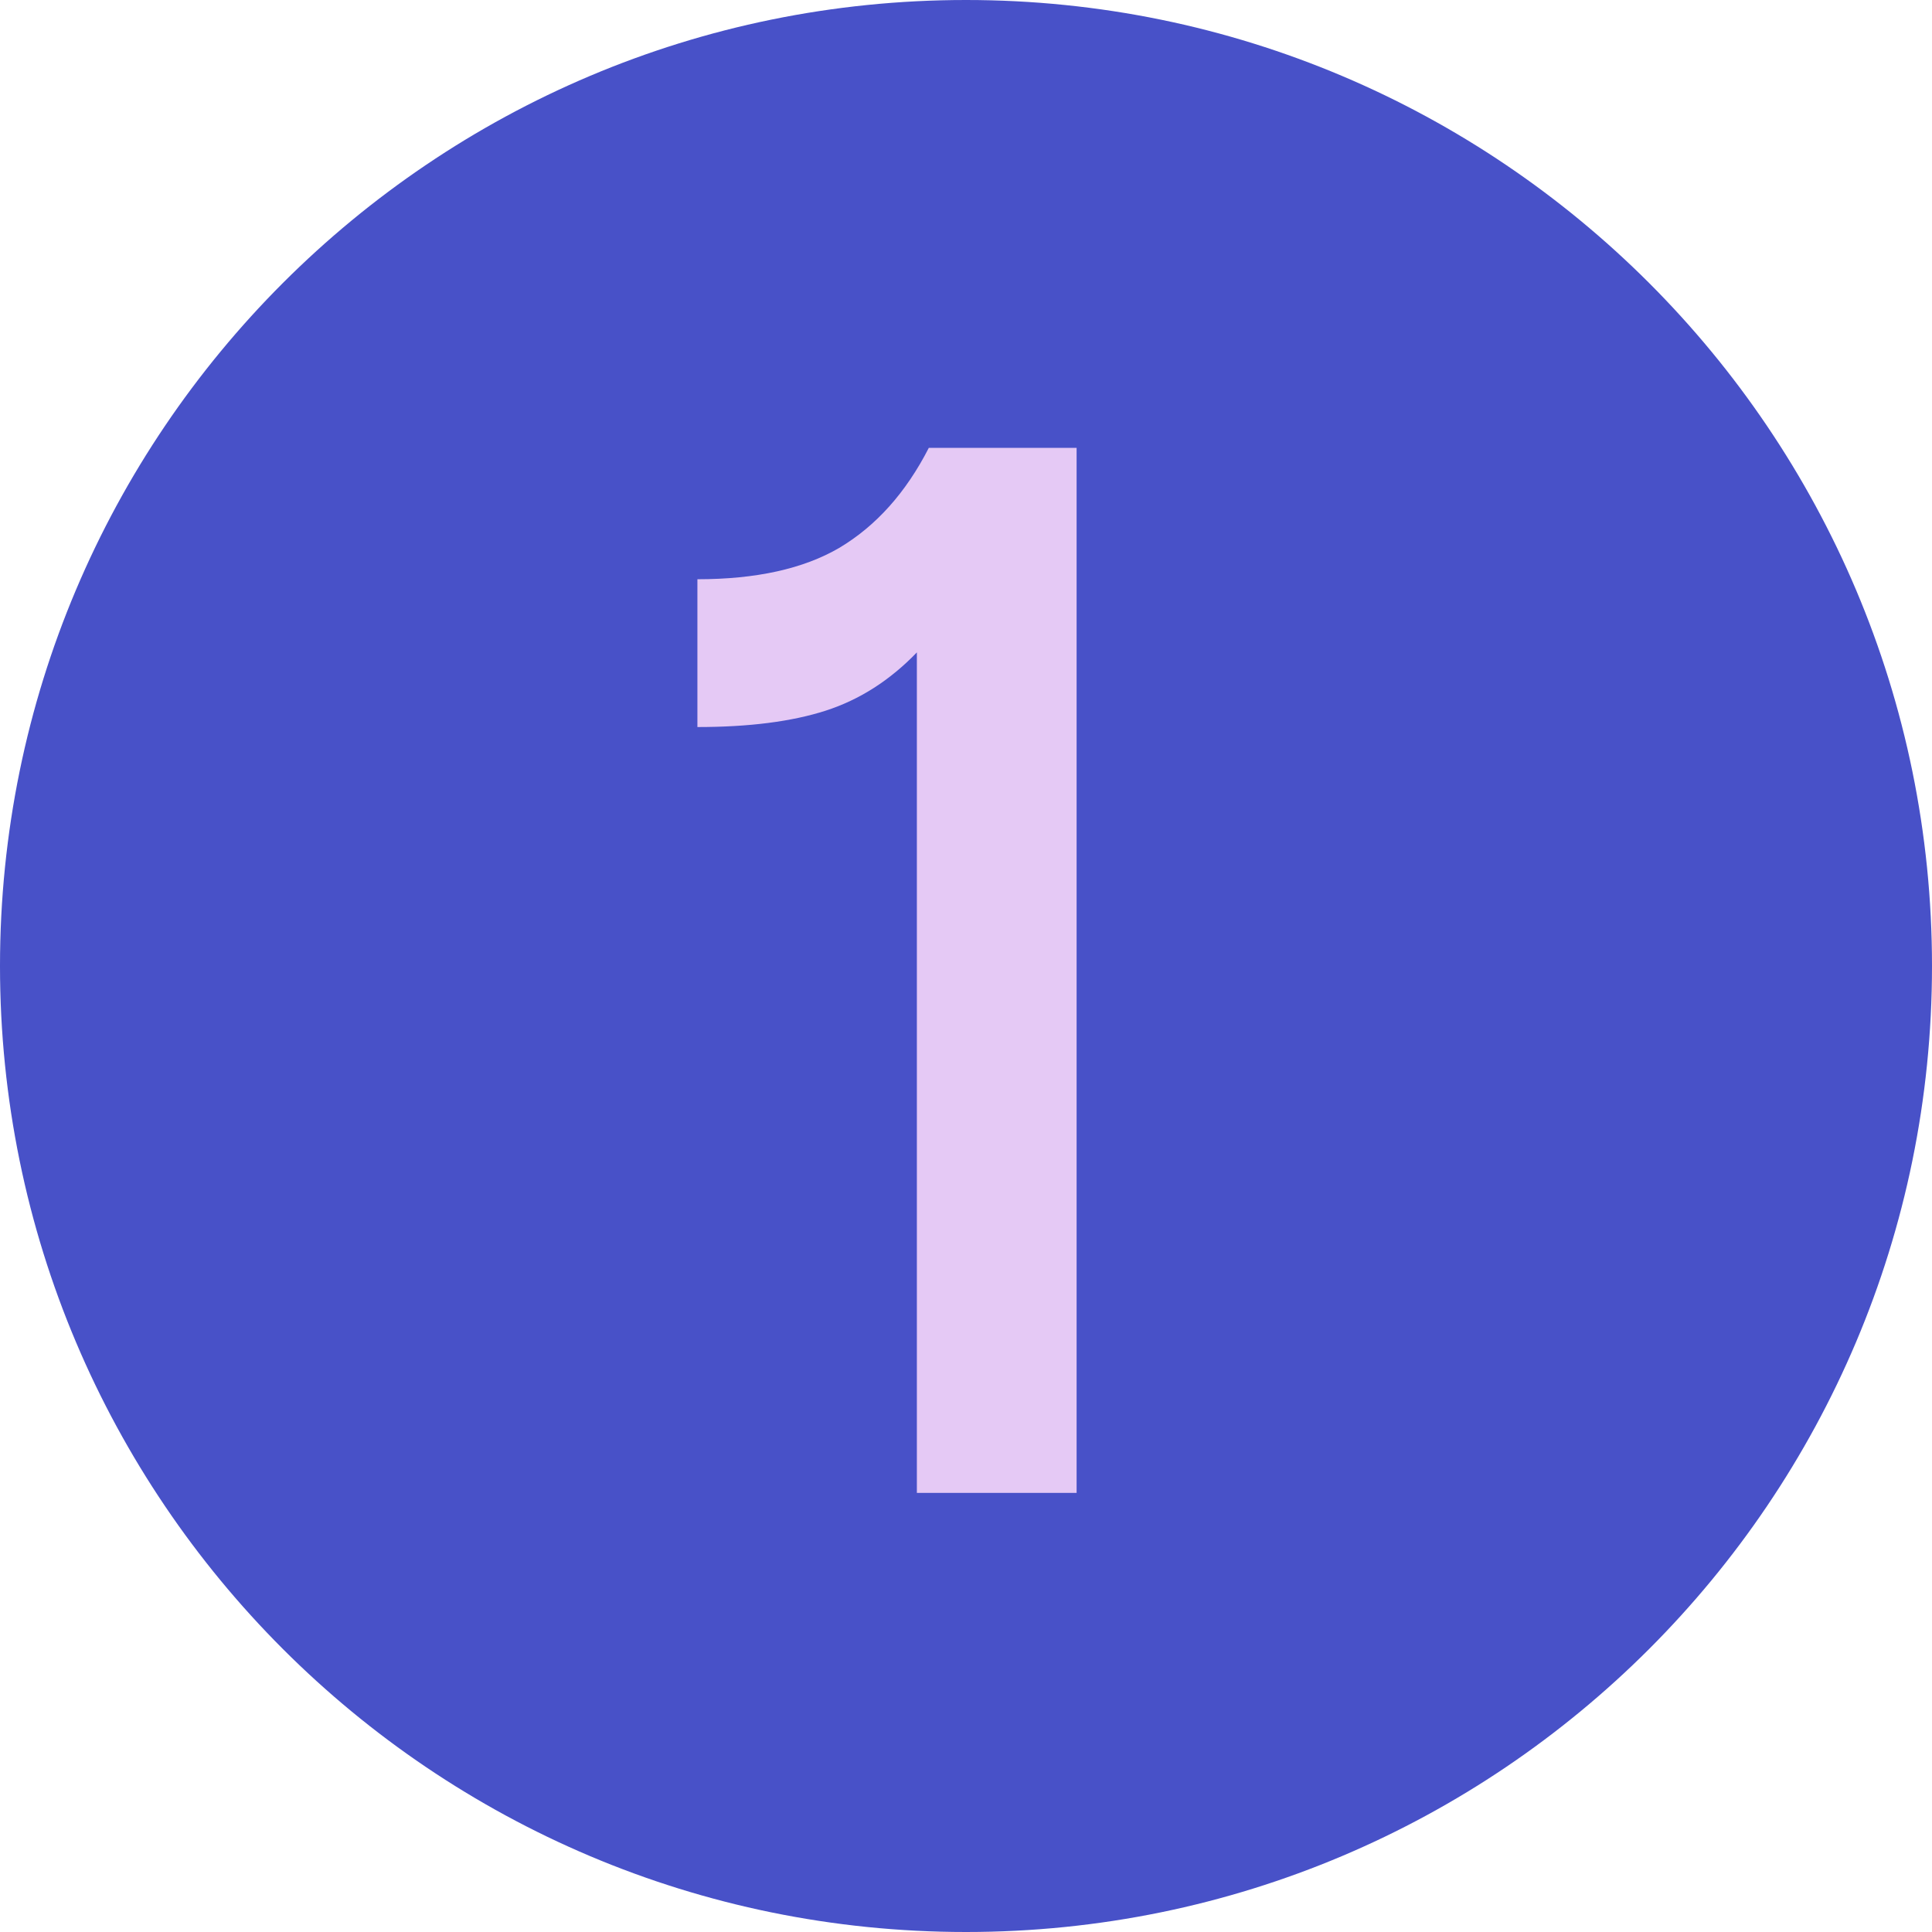 <?xml version="1.0" encoding="UTF-8"?> <svg xmlns="http://www.w3.org/2000/svg" width="44" height="44" viewBox="0 0 44 44" fill="none"><g clip-path="url(#clip0_3601_6542)"><path d="M22 44C34.15 44 44 34.15 44 22C44 9.85 34.15 0 22 0C9.85 0 0 9.85 0 22C0 34.15 9.85 44 22 44Z" fill="#4851C8"></path><path d="M20.881 14.858C20.269 15.493 19.578 15.935 18.807 16.184C18.036 16.433 17.061 16.558 15.883 16.558V13.192C17.22 13.192 18.297 12.954 19.113 12.478C19.951 11.979 20.631 11.22 21.153 10.2H24.519V34H20.881V14.858Z" fill="#E5C9F5"></path></g><defs><clipPath id="clip0_3601_6542"><rect width="44" height="44" fill="white"></rect></clipPath></defs></svg> 